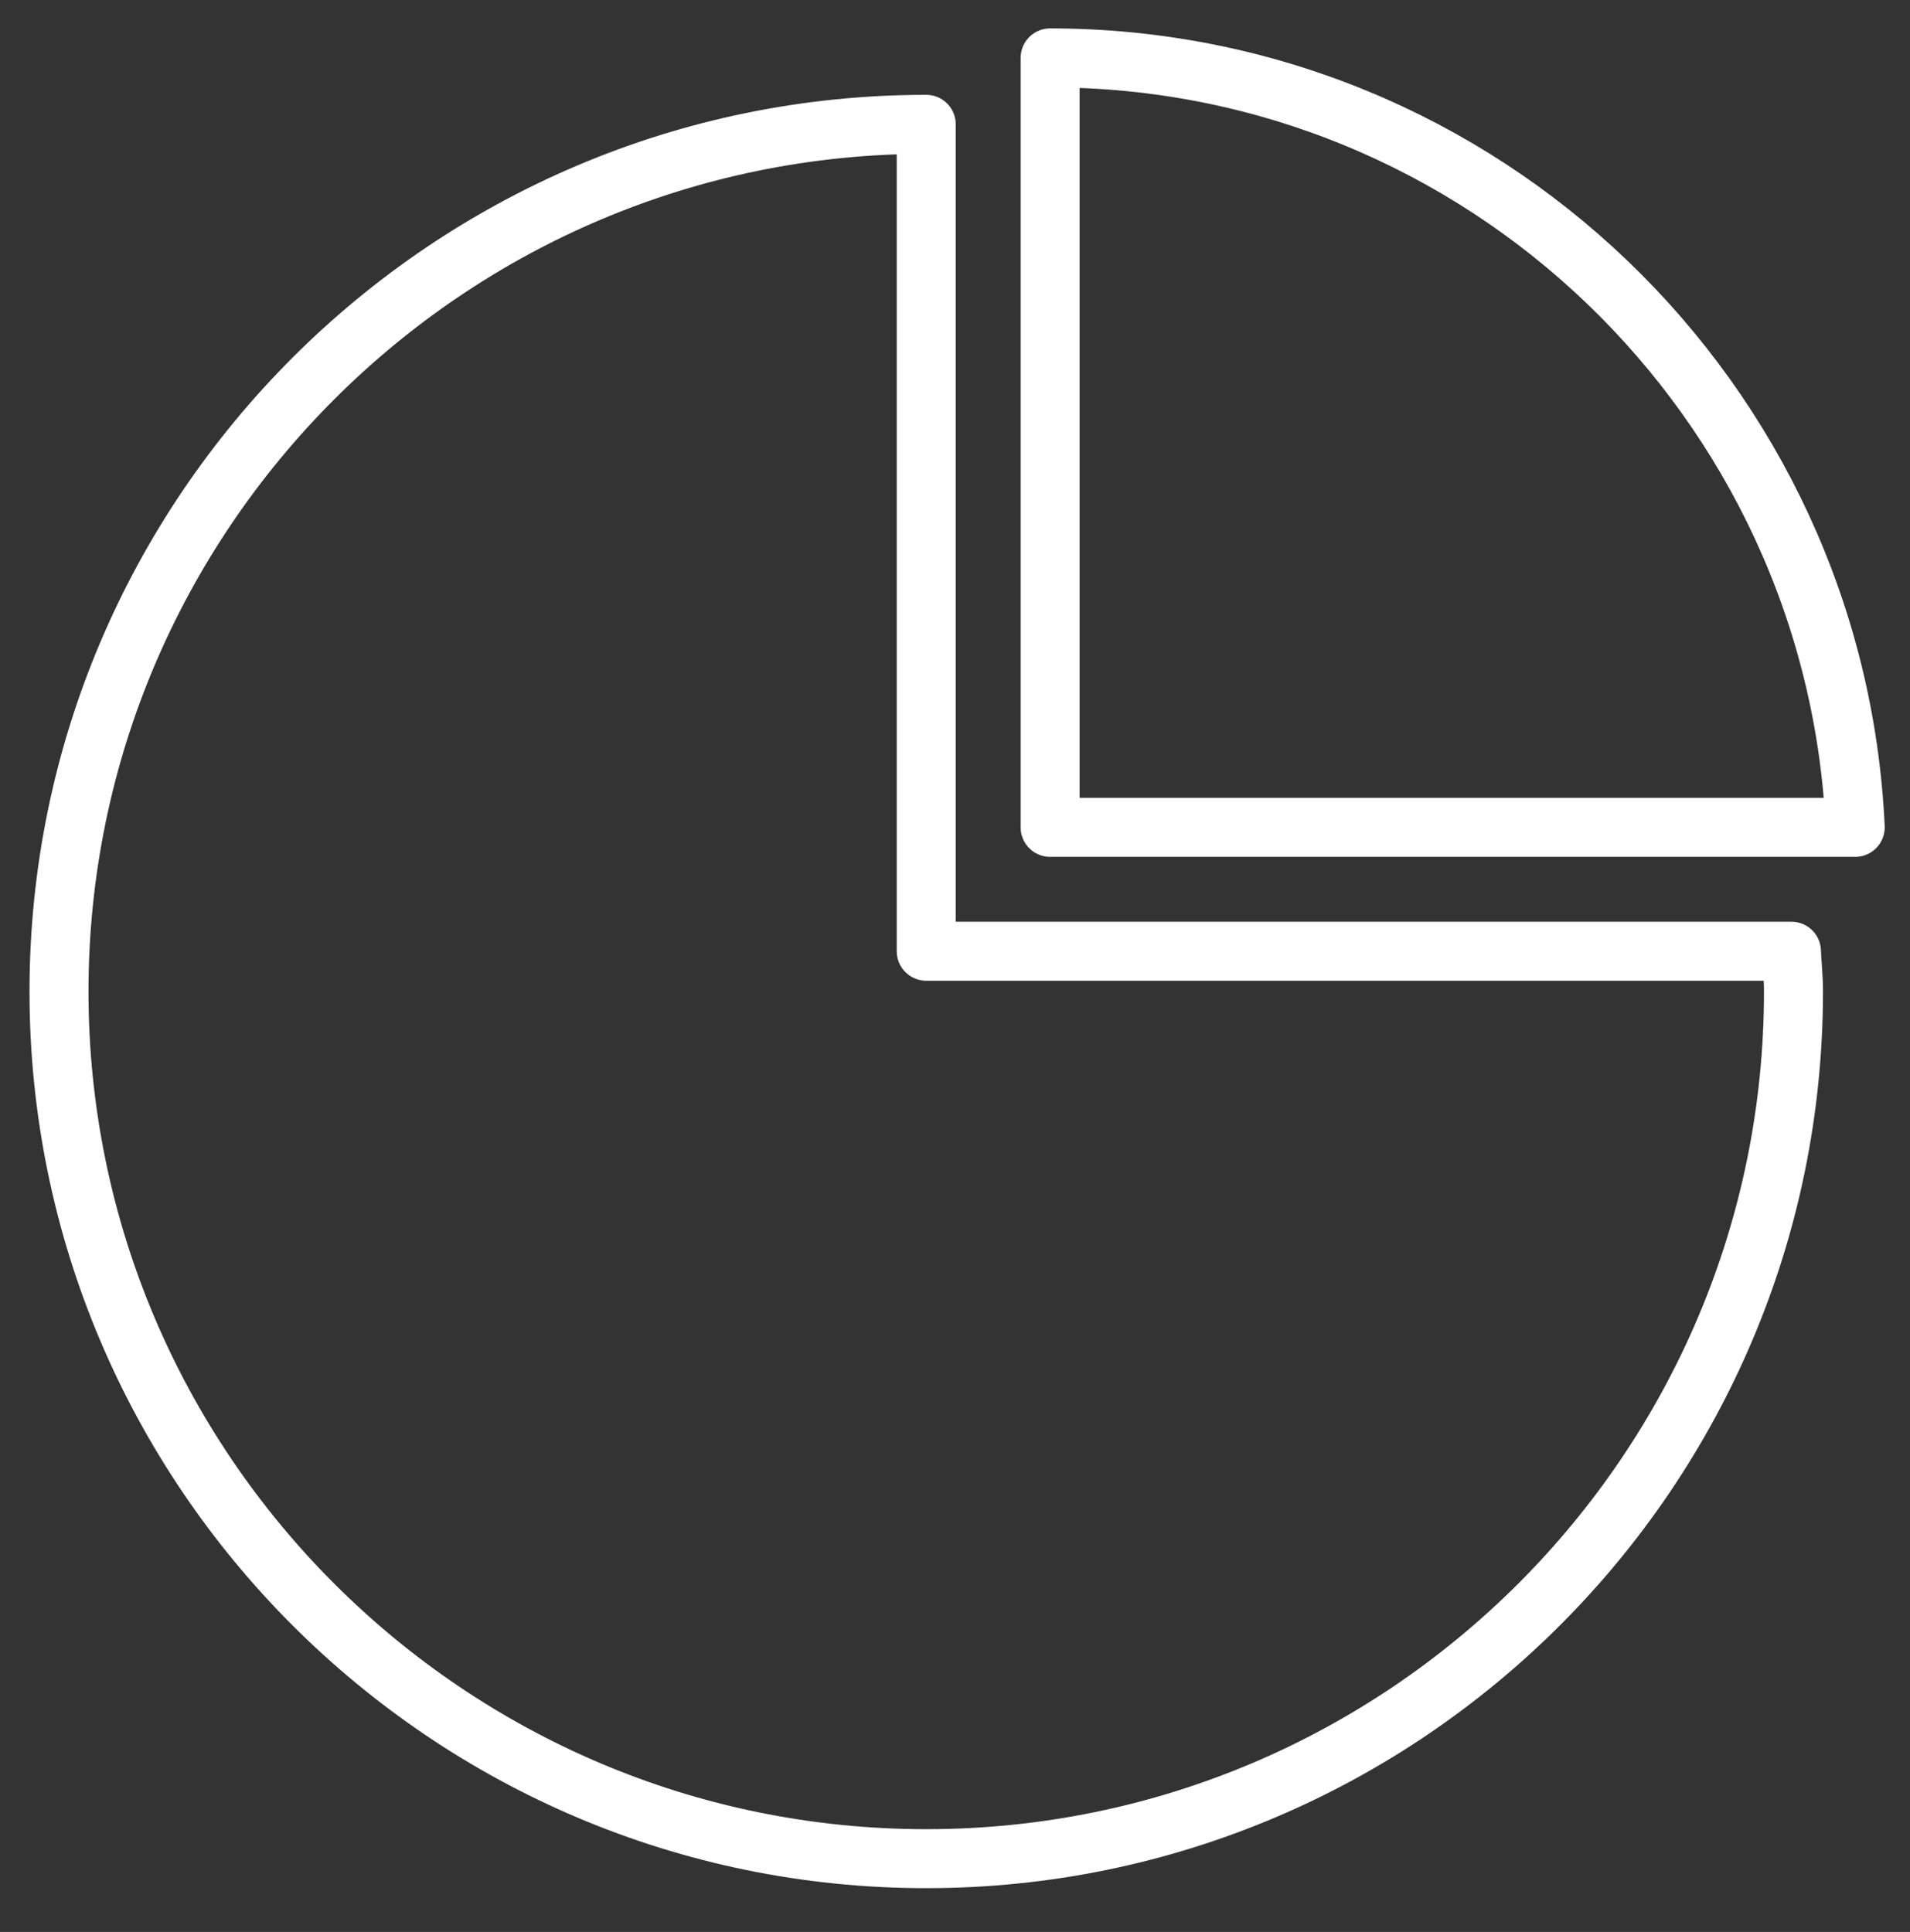 <?xml version="1.0" encoding="utf-8"?>
<!-- Generator: Adobe Illustrator 15.1.0, SVG Export Plug-In . SVG Version: 6.00 Build 0)  -->
<!DOCTYPE svg PUBLIC "-//W3C//DTD SVG 1.1//EN" "http://www.w3.org/Graphics/SVG/1.1/DTD/svg11.dtd">
<svg version="1.1" id="레이어_1" xmlns="http://www.w3.org/2000/svg" xmlns:xlink="http://www.w3.org/1999/xlink" x="0px"
	 y="0px" width="64.75px" height="65.5px" viewBox="0 0 64.75 65.5" enable-background="new 0 0 64.75 65.5" xml:space="preserve">
<rect x="0" y="0" width="64.75" height="65.5" fill="#333333" stroke="none"/>
<g>
	<path fill="none" stroke="#fff" stroke-width="2" stroke-linecap="round" stroke-linejoin="round" stroke-miterlimit="10" d="
		M31.4,4.215L31.4,4.215C15.187,4.215,2,17.404,2,33.616s13.187,29.399,29.399,29.399S60.8,49.828,60.8,33.616
		c0-0.461-0.048-0.91-0.069-1.366H31.4V4.215z"/>
	<path fill="none" stroke="#fff" stroke-width="2" stroke-linecap="round" stroke-linejoin="round" stroke-miterlimit="10" d="
		M35.6,1.963V28.05h27.293C62.222,13.557,50.256,1.964,35.6,1.963z"/>
</g>
</svg>
